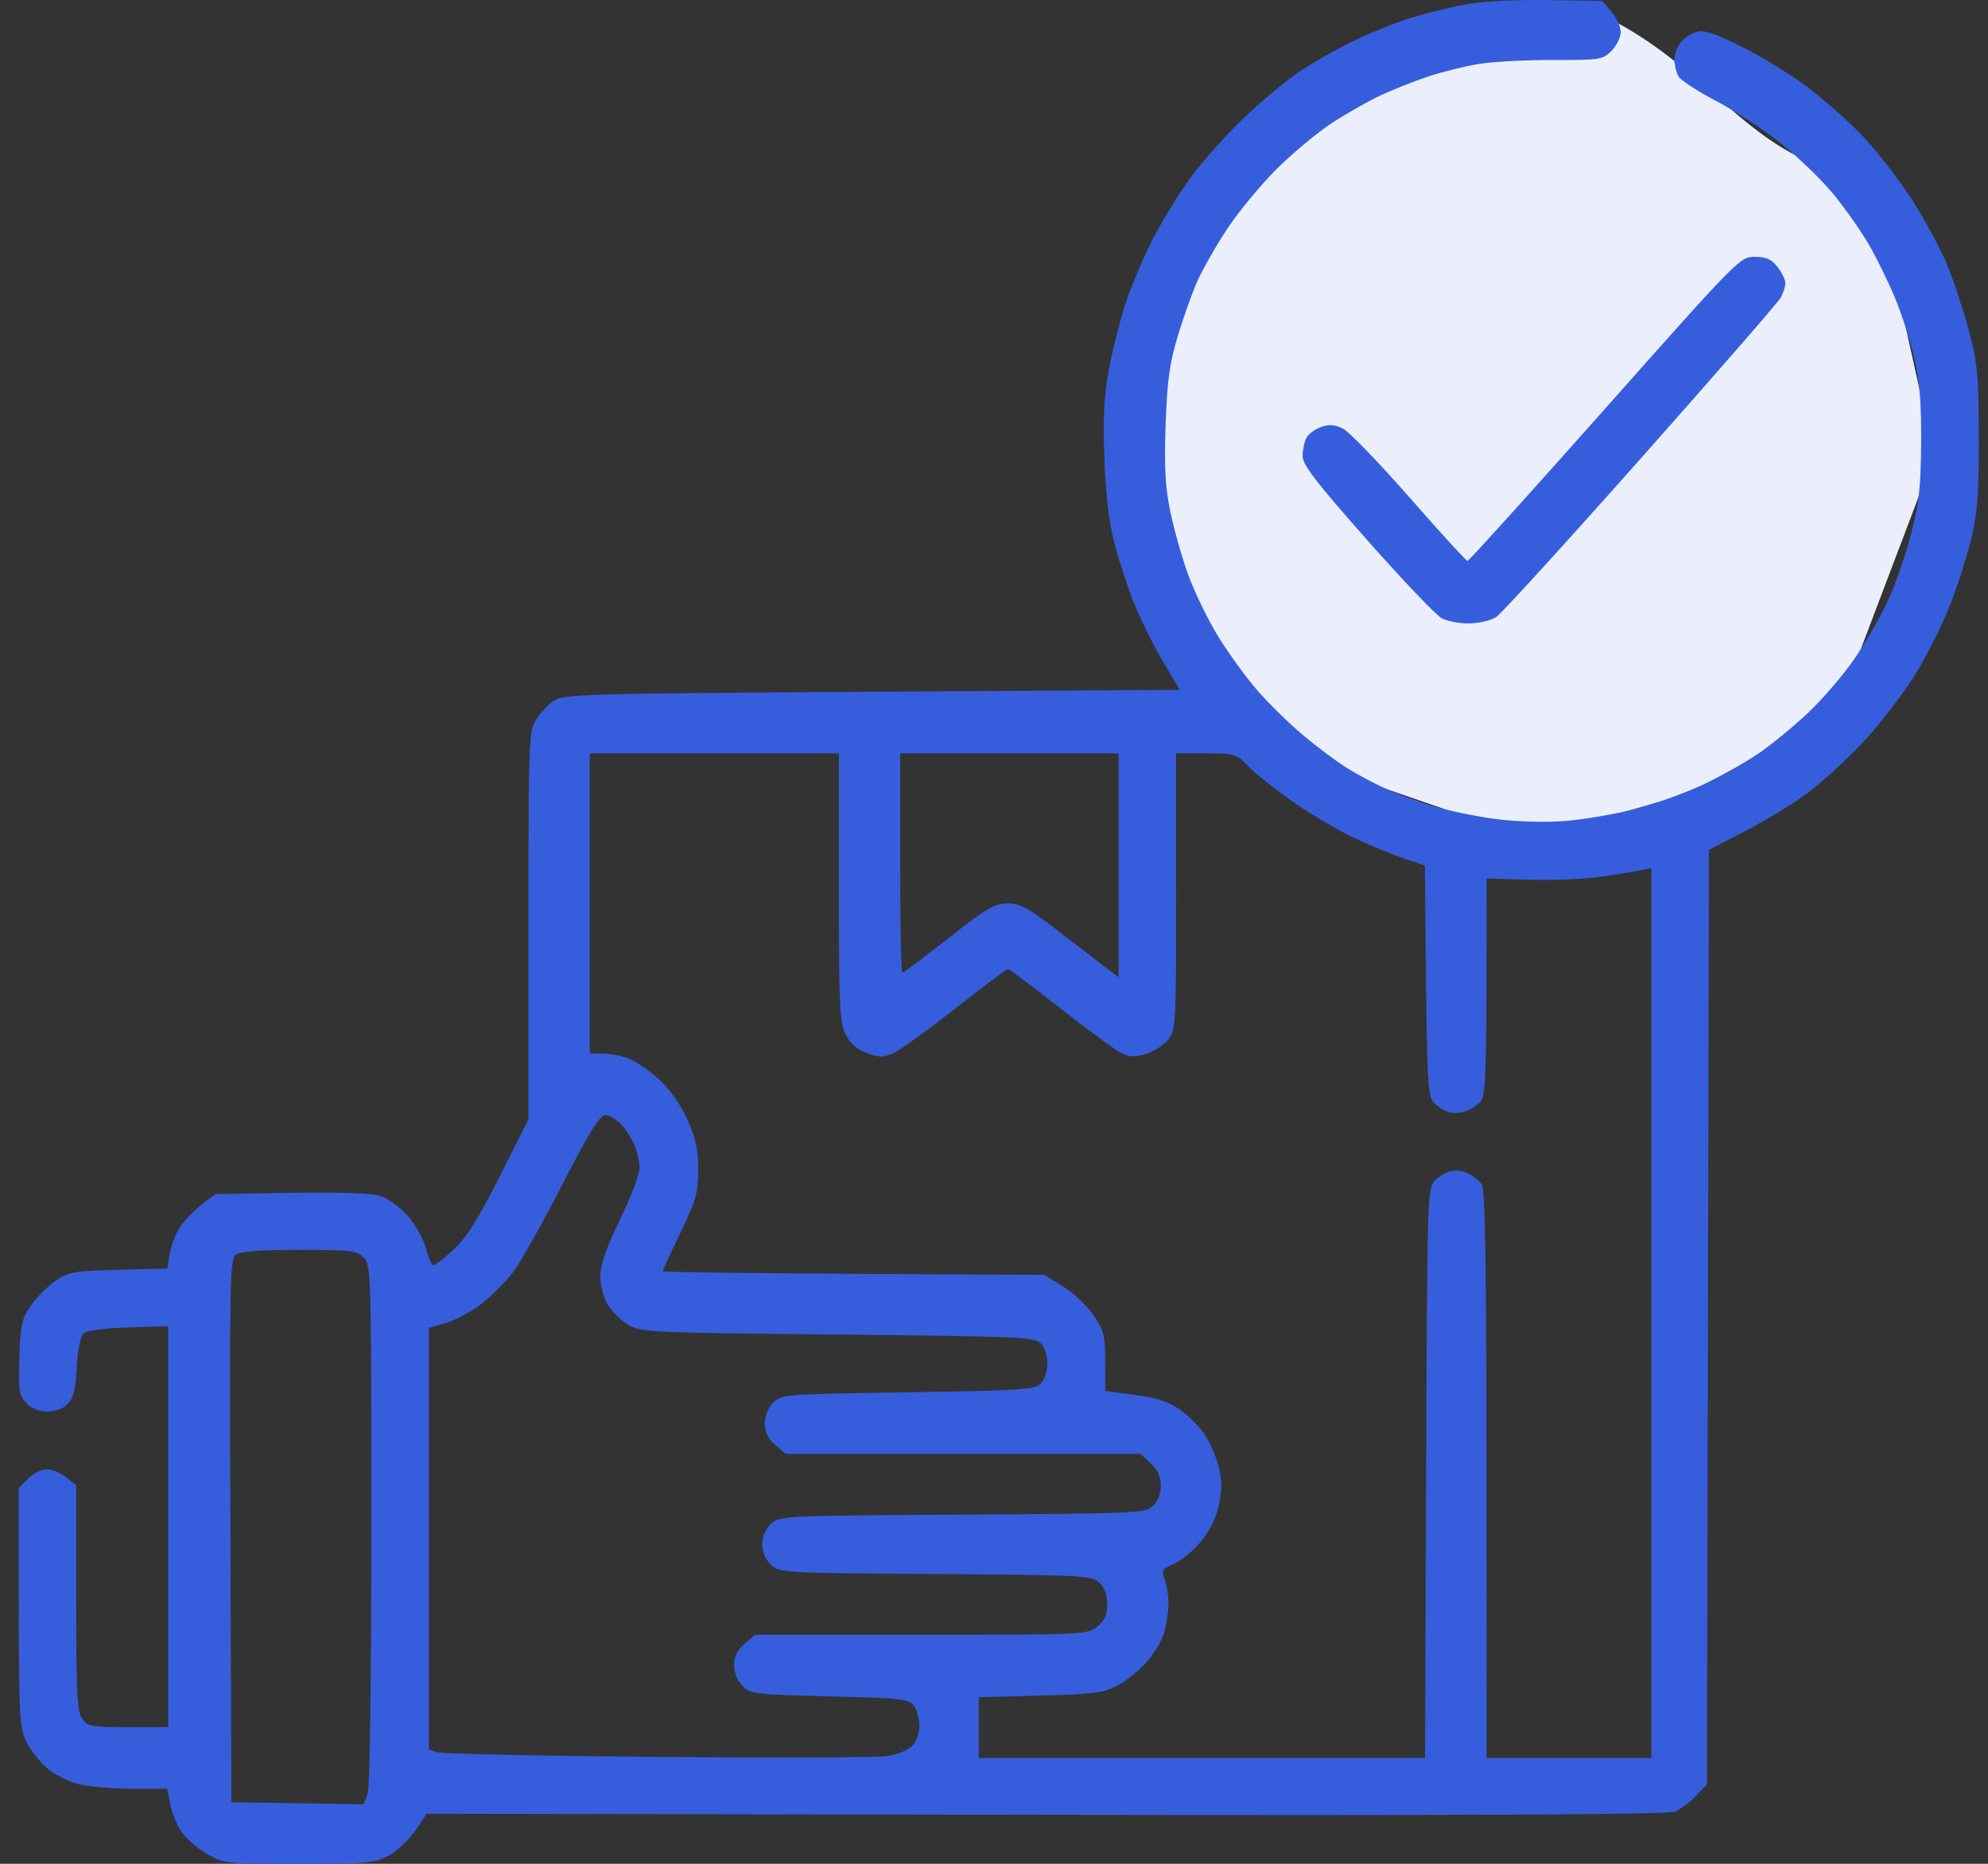 <svg width="96" height="90" viewBox="0 0 96 90" fill="none" xmlns="http://www.w3.org/2000/svg">
<rect x="0" y="0" width="96" height="90" fill="#333333" stroke="none"/>
<path d="M61.403 5L77.903 1C82.993 3.657 84.913 8.189 90.403 8.5L93.403 22L87.903 36.5L73.903 40.5L59.403 35.5L54.403 22L56.403 13L61.403 5Z" fill="#EBEFFC"/>
<path fill-rule="evenodd" clip-rule="evenodd" d="M70.768 0.212C70.056 0.348 68.89 0.635 68.177 0.849C67.465 1.064 66.194 1.573 65.353 1.982C64.513 2.39 63.312 3.075 62.684 3.503C62.057 3.931 60.878 4.917 60.065 5.693C59.251 6.469 58.115 7.739 57.54 8.514C56.965 9.29 56.114 10.67 55.65 11.581C55.186 12.492 54.591 13.907 54.328 14.725C54.065 15.543 53.711 16.965 53.542 17.885C53.309 19.154 53.258 20.186 53.333 22.16C53.399 23.93 53.554 25.237 53.818 26.249C54.032 27.067 54.457 28.363 54.764 29.13C55.071 29.896 55.693 31.151 56.146 31.918L56.97 33.312L42.115 33.404C28.198 33.491 27.227 33.519 26.75 33.833C26.47 34.017 26.078 34.435 25.88 34.762C25.535 35.33 25.519 35.766 25.518 44.708L25.518 54.059L24.129 56.812C23.088 58.877 22.534 59.756 21.913 60.331C21.457 60.753 21.016 61.098 20.933 61.098C20.851 61.098 20.682 60.723 20.56 60.264C20.436 59.799 20.041 59.1 19.669 58.685C19.292 58.267 18.704 57.853 18.326 57.74C17.91 57.617 16.263 57.563 14.028 57.6L10.404 57.66L9.709 58.192C9.327 58.485 8.854 58.987 8.658 59.307C8.462 59.628 8.251 60.197 8.19 60.573L8.078 61.255L5.725 61.316C3.575 61.372 3.314 61.417 2.69 61.842C2.314 62.097 1.78 62.633 1.501 63.033C1.051 63.681 0.989 63.955 0.935 65.542C0.881 67.148 0.914 67.366 1.266 67.743C1.524 68.018 1.873 68.161 2.291 68.161C2.694 68.161 3.054 68.02 3.282 67.775C3.551 67.485 3.657 67.05 3.709 66.016C3.748 65.237 3.881 64.538 4.015 64.403C4.168 64.249 4.935 64.142 6.186 64.102L8.121 64.038V73.72V83.402H6.188C4.401 83.402 4.233 83.371 3.967 82.989C3.722 82.638 3.679 81.76 3.679 77.147V71.719L3.191 71.334C2.923 71.122 2.503 70.949 2.258 70.949C2.012 70.949 1.607 71.154 1.357 71.405L0.903 71.861L0.907 77.585C0.911 82.751 0.944 83.383 1.253 84.066C1.441 84.482 1.912 85.084 2.299 85.404C2.703 85.739 3.386 86.069 3.905 86.181C4.401 86.288 5.544 86.376 6.444 86.376H8.079L8.208 87.073C8.279 87.456 8.504 88.042 8.708 88.375C8.912 88.708 9.467 89.21 9.941 89.49C10.802 89.999 10.812 90 14.413 90C17.71 90 18.086 89.966 18.756 89.613C19.16 89.401 19.741 88.857 20.049 88.405L20.607 87.584L50.499 87.633C71.71 87.668 80.534 87.623 80.879 87.48C81.147 87.369 81.605 87.028 81.897 86.722L82.428 86.165L82.476 63.602L82.525 41.039L84.327 40.104C85.318 39.59 86.677 38.755 87.346 38.249C88.014 37.742 89.17 36.685 89.913 35.899C90.656 35.114 91.755 33.708 92.356 32.776C92.956 31.844 93.771 30.245 94.166 29.223C94.561 28.2 95.038 26.695 95.226 25.877C95.495 24.708 95.565 23.674 95.555 21.044C95.543 18.061 95.49 17.507 95.064 15.919C94.802 14.941 94.329 13.516 94.013 12.754C93.697 11.991 92.933 10.581 92.314 9.621C91.696 8.66 90.634 7.292 89.955 6.579C89.276 5.867 88.072 4.798 87.28 4.204C86.488 3.61 85.075 2.739 84.141 2.269C82.913 1.652 82.312 1.446 81.972 1.526C81.714 1.587 81.357 1.811 81.179 2.022C81.001 2.233 80.855 2.612 80.855 2.863C80.855 3.114 80.939 3.477 81.042 3.671C81.145 3.865 81.958 4.401 82.847 4.862C83.736 5.324 85.146 6.244 85.98 6.906C86.814 7.569 87.963 8.679 88.534 9.374C89.105 10.068 89.885 11.18 90.267 11.844C90.649 12.509 91.219 13.68 91.534 14.446C91.849 15.213 92.261 16.509 92.449 17.327C92.702 18.43 92.785 19.487 92.77 21.416C92.753 23.591 92.669 24.323 92.261 25.875C91.993 26.897 91.484 28.343 91.13 29.09C90.777 29.837 90.06 31.071 89.536 31.832C89.012 32.593 88.017 33.752 87.324 34.409C86.631 35.065 85.547 35.955 84.916 36.386C84.284 36.816 83.067 37.498 82.21 37.901C81.354 38.304 79.867 38.834 78.907 39.079C77.946 39.324 76.429 39.58 75.535 39.647C74.584 39.719 73.22 39.68 72.247 39.552C71.332 39.431 70.004 39.161 69.296 38.951C68.588 38.742 67.547 38.365 66.983 38.115C66.419 37.864 65.541 37.397 65.031 37.077C64.522 36.756 63.564 36.039 62.903 35.482C62.241 34.926 61.255 33.959 60.712 33.333C60.169 32.708 59.319 31.537 58.824 30.731C58.328 29.925 57.673 28.572 57.367 27.724C57.062 26.877 56.673 25.495 56.504 24.654C56.267 23.483 56.217 22.512 56.288 20.505C56.361 18.415 56.477 17.56 56.858 16.279C57.121 15.396 57.55 14.19 57.81 13.6C58.07 13.009 58.732 11.85 59.281 11.023C59.83 10.197 60.902 8.902 61.664 8.146C62.426 7.39 63.62 6.397 64.318 5.94C65.015 5.482 66.086 4.876 66.697 4.593C67.307 4.309 68.345 3.9 69.002 3.683C69.66 3.466 70.742 3.199 71.408 3.089C72.074 2.979 73.689 2.893 74.996 2.897C77.265 2.904 77.393 2.884 77.818 2.458C78.063 2.212 78.264 1.802 78.264 1.548C78.264 1.293 78.063 0.85 77.817 0.563L77.371 0.042L74.717 0.004C73.121 -0.019 71.547 0.064 70.768 0.212ZM77.502 19.743C73.918 23.781 70.932 27.085 70.867 27.085C70.802 27.085 69.546 25.712 68.075 24.033C66.604 22.354 65.16 20.857 64.865 20.706C64.463 20.5 64.197 20.478 63.797 20.618C63.504 20.721 63.183 20.958 63.084 21.145C62.984 21.332 62.903 21.724 62.903 22.017C62.903 22.442 63.529 23.259 66.015 26.072C67.727 28.009 69.35 29.712 69.621 29.856C69.892 30 70.493 30.112 70.957 30.105C71.421 30.098 72.003 29.959 72.252 29.795C72.5 29.632 75.64 26.188 79.231 22.141C82.822 18.095 85.86 14.603 85.984 14.383C86.108 14.162 86.212 13.847 86.215 13.681C86.219 13.516 86.049 13.161 85.838 12.892C85.542 12.513 85.292 12.402 84.737 12.402C84.026 12.402 83.962 12.467 77.502 19.743ZM40.509 42.837C40.509 48.615 40.543 49.364 40.833 49.942C41.052 50.379 41.38 50.672 41.847 50.849C42.409 51.061 42.641 51.066 43.092 50.879C43.397 50.752 44.752 49.781 46.103 48.721C47.454 47.661 48.608 46.792 48.667 46.79C48.727 46.788 49.851 47.63 51.166 48.661C52.481 49.693 53.799 50.664 54.095 50.819C54.533 51.049 54.766 51.063 55.335 50.892C55.72 50.776 56.206 50.462 56.415 50.196C56.782 49.727 56.795 49.487 56.795 43.044V36.378H58.239C59.652 36.378 59.698 36.393 60.322 37.04C60.672 37.404 61.677 38.195 62.555 38.799C63.432 39.403 64.77 40.181 65.527 40.527C66.284 40.874 67.332 41.3 67.854 41.474L68.805 41.791L68.861 47.328C68.907 51.845 68.967 52.924 69.188 53.19C69.336 53.37 69.648 53.589 69.882 53.678C70.137 53.776 70.502 53.765 70.799 53.652C71.071 53.548 71.401 53.32 71.534 53.145C71.718 52.902 71.776 51.598 71.78 47.623L71.786 42.419L73.833 42.482C74.959 42.517 76.52 42.453 77.303 42.34C78.086 42.226 78.956 42.084 79.235 42.022L79.744 41.911V63.4V84.889H75.765H71.786L71.78 71.181C71.776 60.699 71.721 57.404 71.549 57.179C71.425 57.017 71.138 56.785 70.911 56.663C70.684 56.542 70.294 56.494 70.045 56.557C69.796 56.62 69.441 56.839 69.255 57.045C68.936 57.4 68.915 58.164 68.867 71.154L68.816 84.889H58.04H47.264V83.423V81.957L50.225 81.879C52.786 81.811 53.288 81.747 53.939 81.406C54.353 81.19 54.993 80.678 55.361 80.269C55.729 79.86 56.118 79.205 56.227 78.815C56.334 78.424 56.423 77.796 56.424 77.42C56.424 77.043 56.344 76.521 56.245 76.259C56.081 75.827 56.121 75.758 56.672 75.527C57.007 75.387 57.584 74.916 57.955 74.48C58.401 73.958 58.705 73.355 58.849 72.706C59.018 71.947 59.017 71.52 58.846 70.825C58.723 70.331 58.414 69.62 58.157 69.245C57.901 68.87 57.363 68.335 56.963 68.056C56.433 67.687 55.846 67.497 54.803 67.357L53.371 67.164V65.757C53.371 64.5 53.312 64.263 52.813 63.52C52.506 63.064 51.846 62.437 51.347 62.127L50.44 61.563L41.218 61.511C36.145 61.483 31.995 61.428 31.995 61.389C31.995 61.349 32.382 60.513 32.855 59.531C33.619 57.944 33.715 57.603 33.715 56.485C33.715 55.508 33.6 54.968 33.2 54.073C32.887 53.372 32.365 52.624 31.866 52.163C31.416 51.746 30.764 51.286 30.417 51.14C30.07 50.995 29.492 50.876 29.133 50.876H28.479V43.627V36.378H34.494H40.509L40.509 42.837ZM54.019 41.786V47.194L53.206 46.572C52.759 46.23 51.713 45.428 50.882 44.789C49.627 43.825 49.248 43.627 48.652 43.627C48.029 43.627 47.652 43.849 45.803 45.3C44.631 46.22 43.627 46.972 43.571 46.972C43.515 46.972 43.47 44.589 43.47 41.675V36.378H48.744H54.019V41.786ZM29.974 54.268C30.194 54.498 30.488 54.955 30.629 55.284C30.77 55.613 30.885 56.122 30.885 56.416C30.885 56.709 30.461 57.82 29.942 58.884C29.292 60.219 28.996 61.058 28.988 61.589C28.981 62.034 29.128 62.618 29.335 62.976C29.533 63.316 29.983 63.764 30.336 63.972C30.953 64.336 31.345 64.354 40.456 64.444C49.133 64.529 49.962 64.564 50.256 64.859C50.439 65.043 50.577 65.463 50.577 65.838C50.577 66.212 50.439 66.632 50.256 66.816C49.968 67.105 49.303 67.148 43.839 67.232C37.87 67.323 37.734 67.333 37.336 67.732C37.087 67.983 36.931 68.371 36.931 68.738C36.931 69.157 37.08 69.464 37.434 69.77L37.938 70.206H46.507H55.075L55.565 70.661C55.909 70.982 56.055 71.305 56.055 71.748C56.055 72.153 55.916 72.505 55.665 72.732C55.296 73.068 54.828 73.089 46.462 73.14C37.752 73.193 37.644 73.198 37.228 73.59C36.963 73.841 36.807 74.204 36.807 74.573C36.807 74.943 36.963 75.306 37.229 75.557C37.644 75.948 37.776 75.956 45.168 76.008C52.26 76.057 52.707 76.08 53.074 76.414C53.339 76.655 53.464 76.993 53.464 77.469C53.464 78.006 53.349 78.261 52.976 78.556C52.5 78.932 52.302 78.941 44.473 78.941H36.458L35.954 79.376C35.6 79.682 35.45 79.989 35.45 80.409C35.45 80.776 35.607 81.164 35.855 81.414C36.24 81.801 36.459 81.827 40.066 81.915C43.559 82 43.892 82.037 44.133 82.369C44.277 82.567 44.395 83.006 44.395 83.344C44.395 83.704 44.247 84.108 44.038 84.318C43.842 84.515 43.309 84.732 42.854 84.801C42.398 84.869 37.416 84.886 31.782 84.839C26.148 84.791 21.351 84.689 21.122 84.613L20.706 84.474V74.297V64.12L21.511 63.894C21.953 63.77 22.722 63.359 23.218 62.982C23.715 62.606 24.415 61.907 24.775 61.429C25.134 60.951 26.204 59.05 27.153 57.205C28.463 54.654 28.961 53.849 29.226 53.849C29.418 53.849 29.755 54.038 29.974 54.268ZM17.559 60.726C17.922 61.091 17.93 61.346 17.93 73.632C17.93 81.404 17.86 86.348 17.747 86.647L17.565 87.128L14.37 87.077L11.174 87.026L11.126 73.923C11.082 61.769 11.101 60.802 11.393 60.587C11.611 60.426 12.547 60.355 14.449 60.355C16.943 60.355 17.223 60.388 17.559 60.726Z" fill="#365EDC"/>
</svg>
